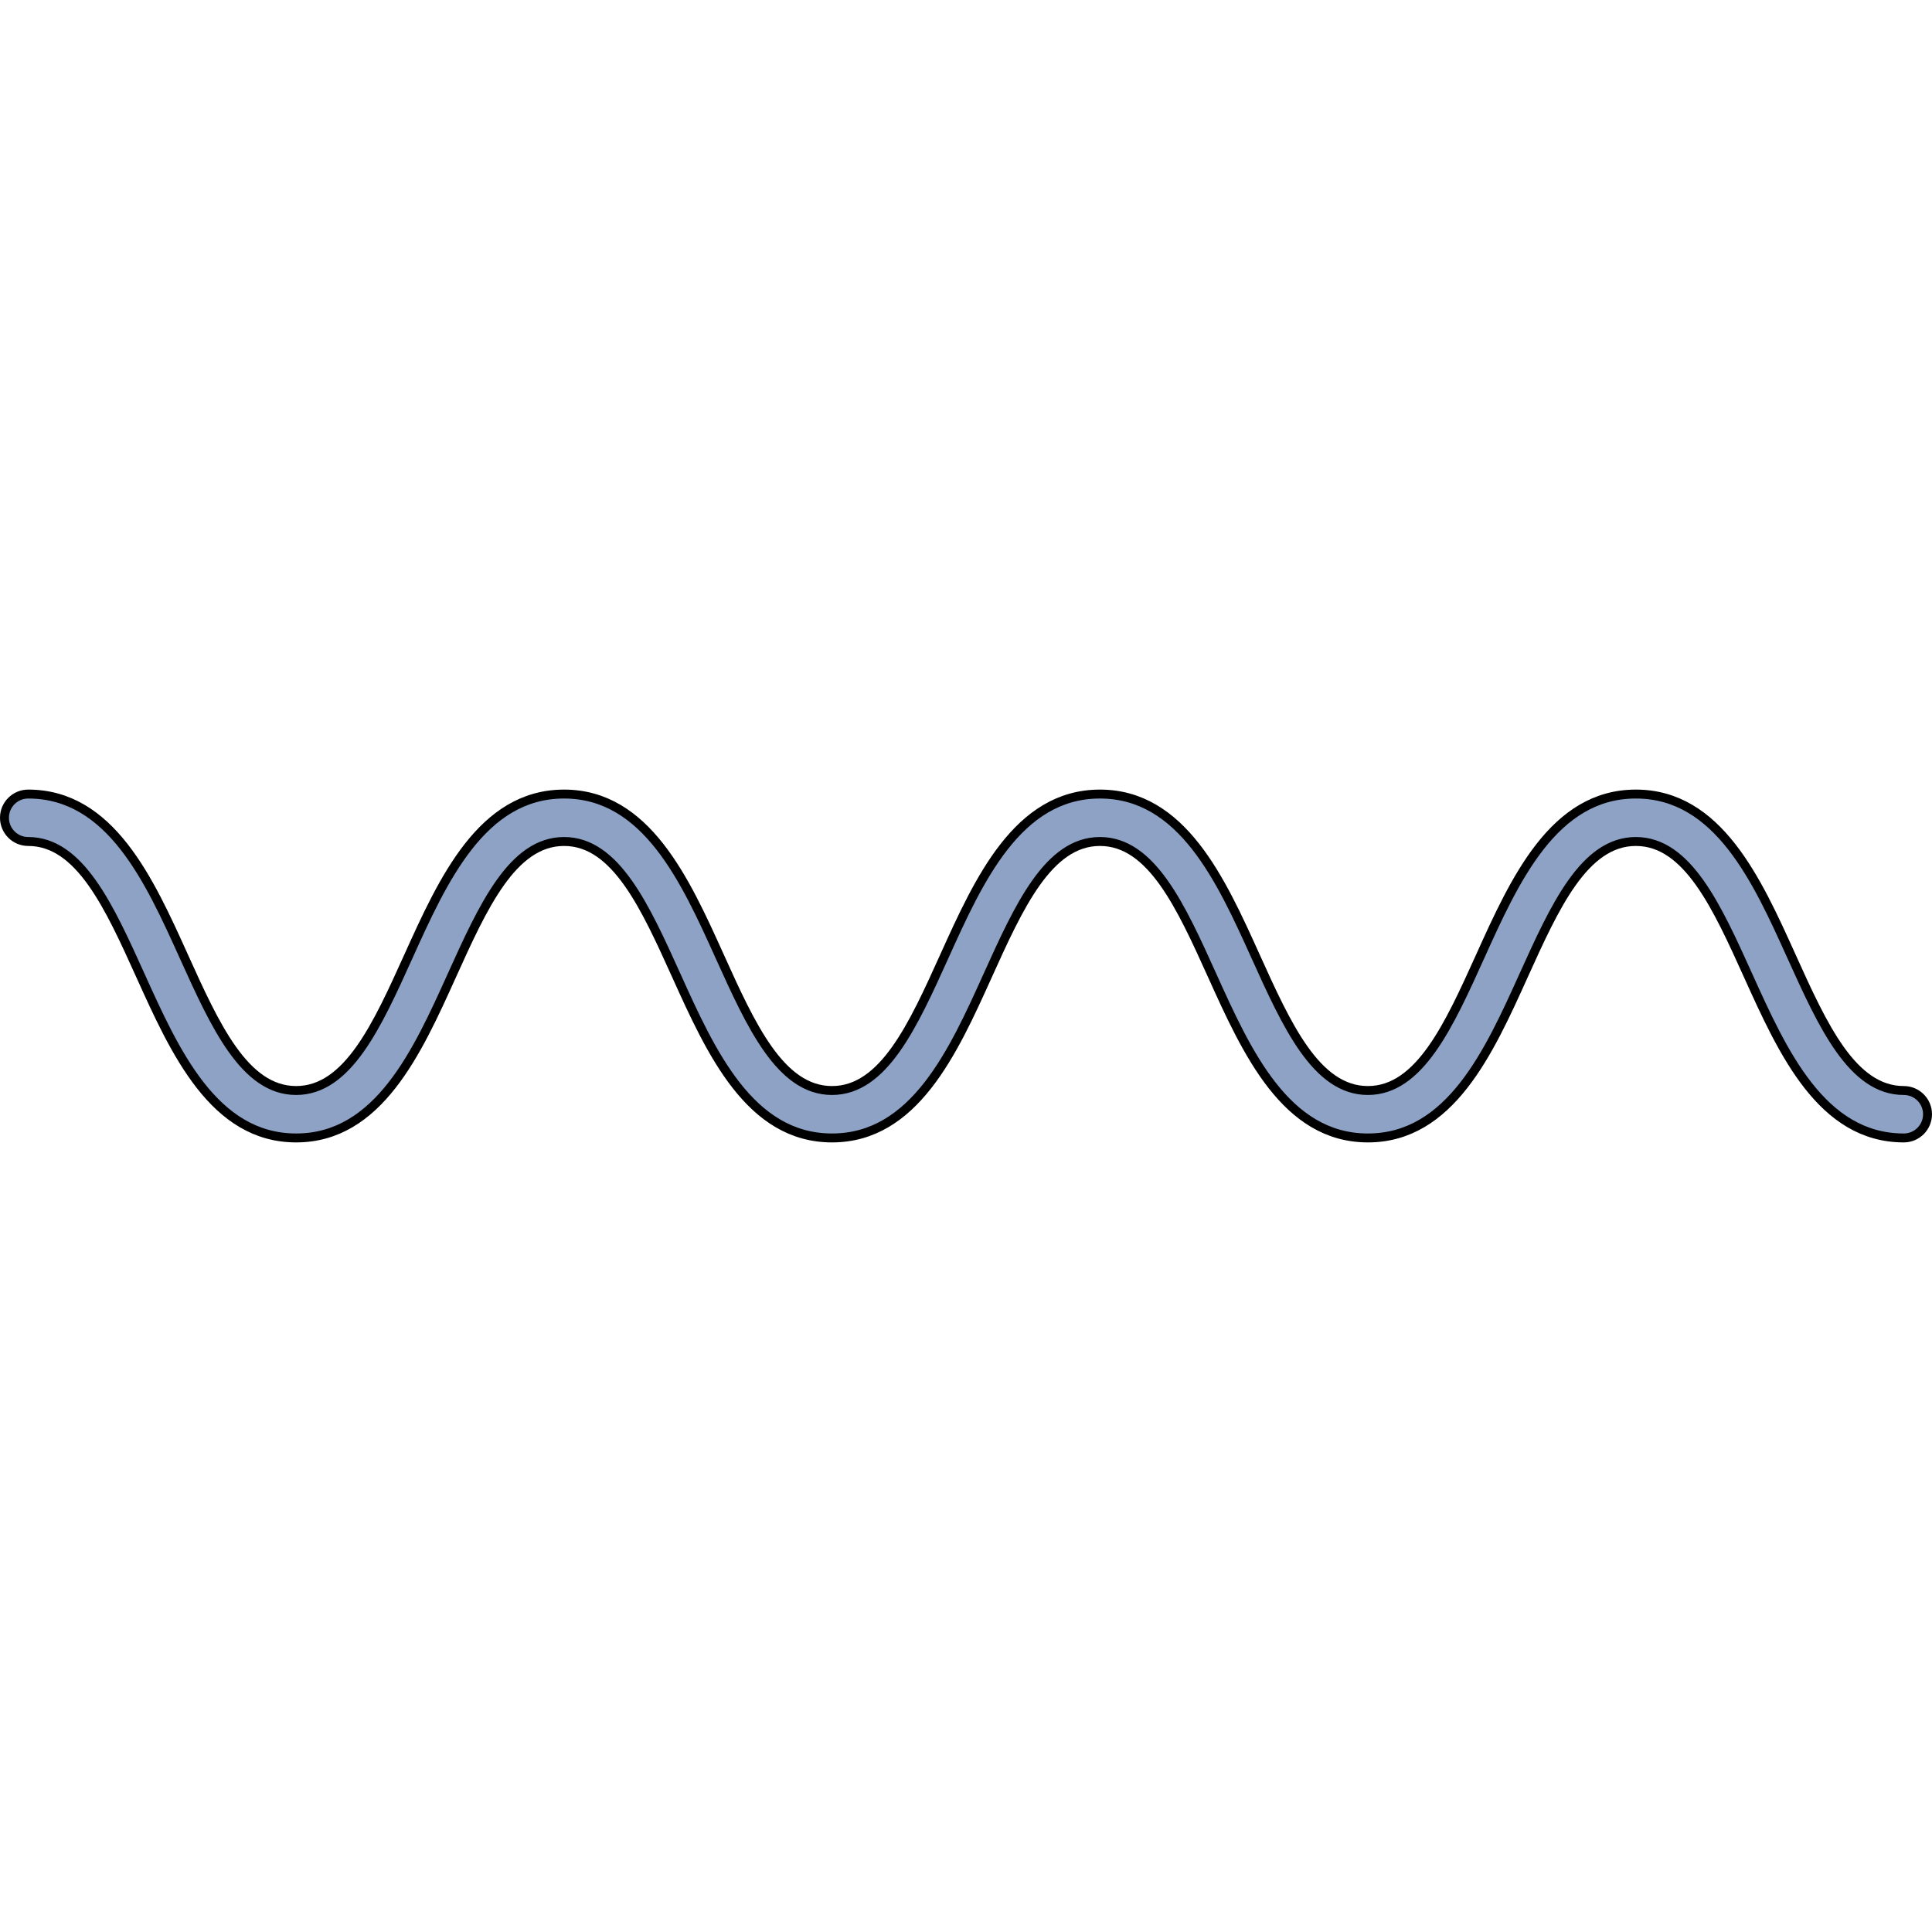 <?xml version="1.0" encoding="utf-8"?>
<!-- Created by: Science Figures, www.sciencefigures.org, Generator: Science Figures Editor -->
<!DOCTYPE svg PUBLIC "-//W3C//DTD SVG 1.1//EN" "http://www.w3.org/Graphics/SVG/1.1/DTD/svg11.dtd">
<svg version="1.1" id="Layer_1" xmlns="http://www.w3.org/2000/svg" xmlns:xlink="http://www.w3.org/1999/xlink" 
	 width="800px" height="800px" viewBox="0 0 216.24 39.49" enable-background="new 0 0 216.24 39.49" xml:space="preserve">
<g>
	<path id="changecolor_9_" fill="#8DA2C4" d="M213.085,38.99c-9.211,0-13.568-9.644-17.414-18.152
		c-3.493-7.729-6.792-15.029-12.577-15.029s-9.082,7.301-12.577,15.029c-3.845,8.509-8.203,18.152-17.414,18.152
		c-9.212,0-13.57-9.644-17.415-18.152c-3.491-7.729-6.792-15.029-12.575-15.029c-5.784,0-9.084,7.301-12.576,15.029
		c-3.845,8.509-8.202,18.152-17.414,18.152c-9.21,0-13.569-9.644-17.413-18.152c-3.493-7.729-6.791-15.029-12.576-15.029
		c-5.783,0-9.082,7.301-12.574,15.029c-3.846,8.509-8.204,18.152-17.414,18.152c-9.211,0-13.57-9.644-17.414-18.152
		C12.237,13.109,8.938,5.809,3.154,5.809C1.688,5.809,0.5,4.621,0.5,3.155C0.5,1.688,1.688,0.5,3.154,0.5
		c9.21,0,13.568,9.644,17.414,18.152c3.493,7.729,6.791,15.029,12.576,15.029c5.783,0,9.082-7.301,12.574-15.029
		C49.564,10.144,53.922,0.5,63.133,0.5c9.21,0,13.568,9.644,17.414,18.152c3.492,7.729,6.793,15.029,12.575,15.029
		c5.784,0,9.084-7.301,12.577-15.029c3.844-8.508,8.202-18.152,17.413-18.152s13.568,9.644,17.414,18.152
		c3.492,7.729,6.791,15.029,12.576,15.029c5.784,0,9.084-7.301,12.577-15.029c3.844-8.508,8.202-18.152,17.414-18.152
		s13.57,9.644,17.414,18.152c3.494,7.729,6.794,15.029,12.577,15.029c1.466,0,2.655,1.188,2.655,2.654S214.551,38.99,213.085,38.99z
		"/>
	<path fill="none" stroke="#000000" stroke-linecap="round" stroke-linejoin="round" stroke-miterlimit="10" d="M213.085,38.99
		c-9.211,0-13.568-9.644-17.414-18.152c-3.493-7.729-6.792-15.029-12.577-15.029s-9.082,7.301-12.577,15.029
		c-3.845,8.509-8.203,18.152-17.414,18.152c-9.212,0-13.57-9.644-17.415-18.152c-3.491-7.729-6.792-15.029-12.575-15.029
		c-5.784,0-9.084,7.301-12.576,15.029c-3.845,8.509-8.202,18.152-17.414,18.152c-9.21,0-13.569-9.644-17.413-18.152
		c-3.493-7.729-6.791-15.029-12.576-15.029c-5.783,0-9.082,7.301-12.574,15.029c-3.846,8.509-8.204,18.152-17.414,18.152
		c-9.211,0-13.57-9.644-17.414-18.152C12.237,13.109,8.938,5.809,3.154,5.809C1.688,5.809,0.5,4.621,0.5,3.155
		C0.5,1.688,1.688,0.5,3.154,0.5c9.21,0,13.568,9.644,17.414,18.152c3.493,7.729,6.791,15.029,12.576,15.029
		c5.783,0,9.082-7.301,12.574-15.029C49.564,10.144,53.922,0.5,63.133,0.5c9.21,0,13.568,9.644,17.414,18.152
		c3.492,7.729,6.793,15.029,12.575,15.029c5.784,0,9.084-7.301,12.577-15.029c3.844-8.508,8.202-18.152,17.413-18.152
		s13.568,9.644,17.414,18.152c3.492,7.729,6.791,15.029,12.576,15.029c5.784,0,9.084-7.301,12.577-15.029
		c3.844-8.508,8.202-18.152,17.414-18.152s13.57,9.644,17.414,18.152c3.494,7.729,6.794,15.029,12.577,15.029
		c1.466,0,2.655,1.188,2.655,2.654S214.551,38.99,213.085,38.99z"/>
</g>
</svg>